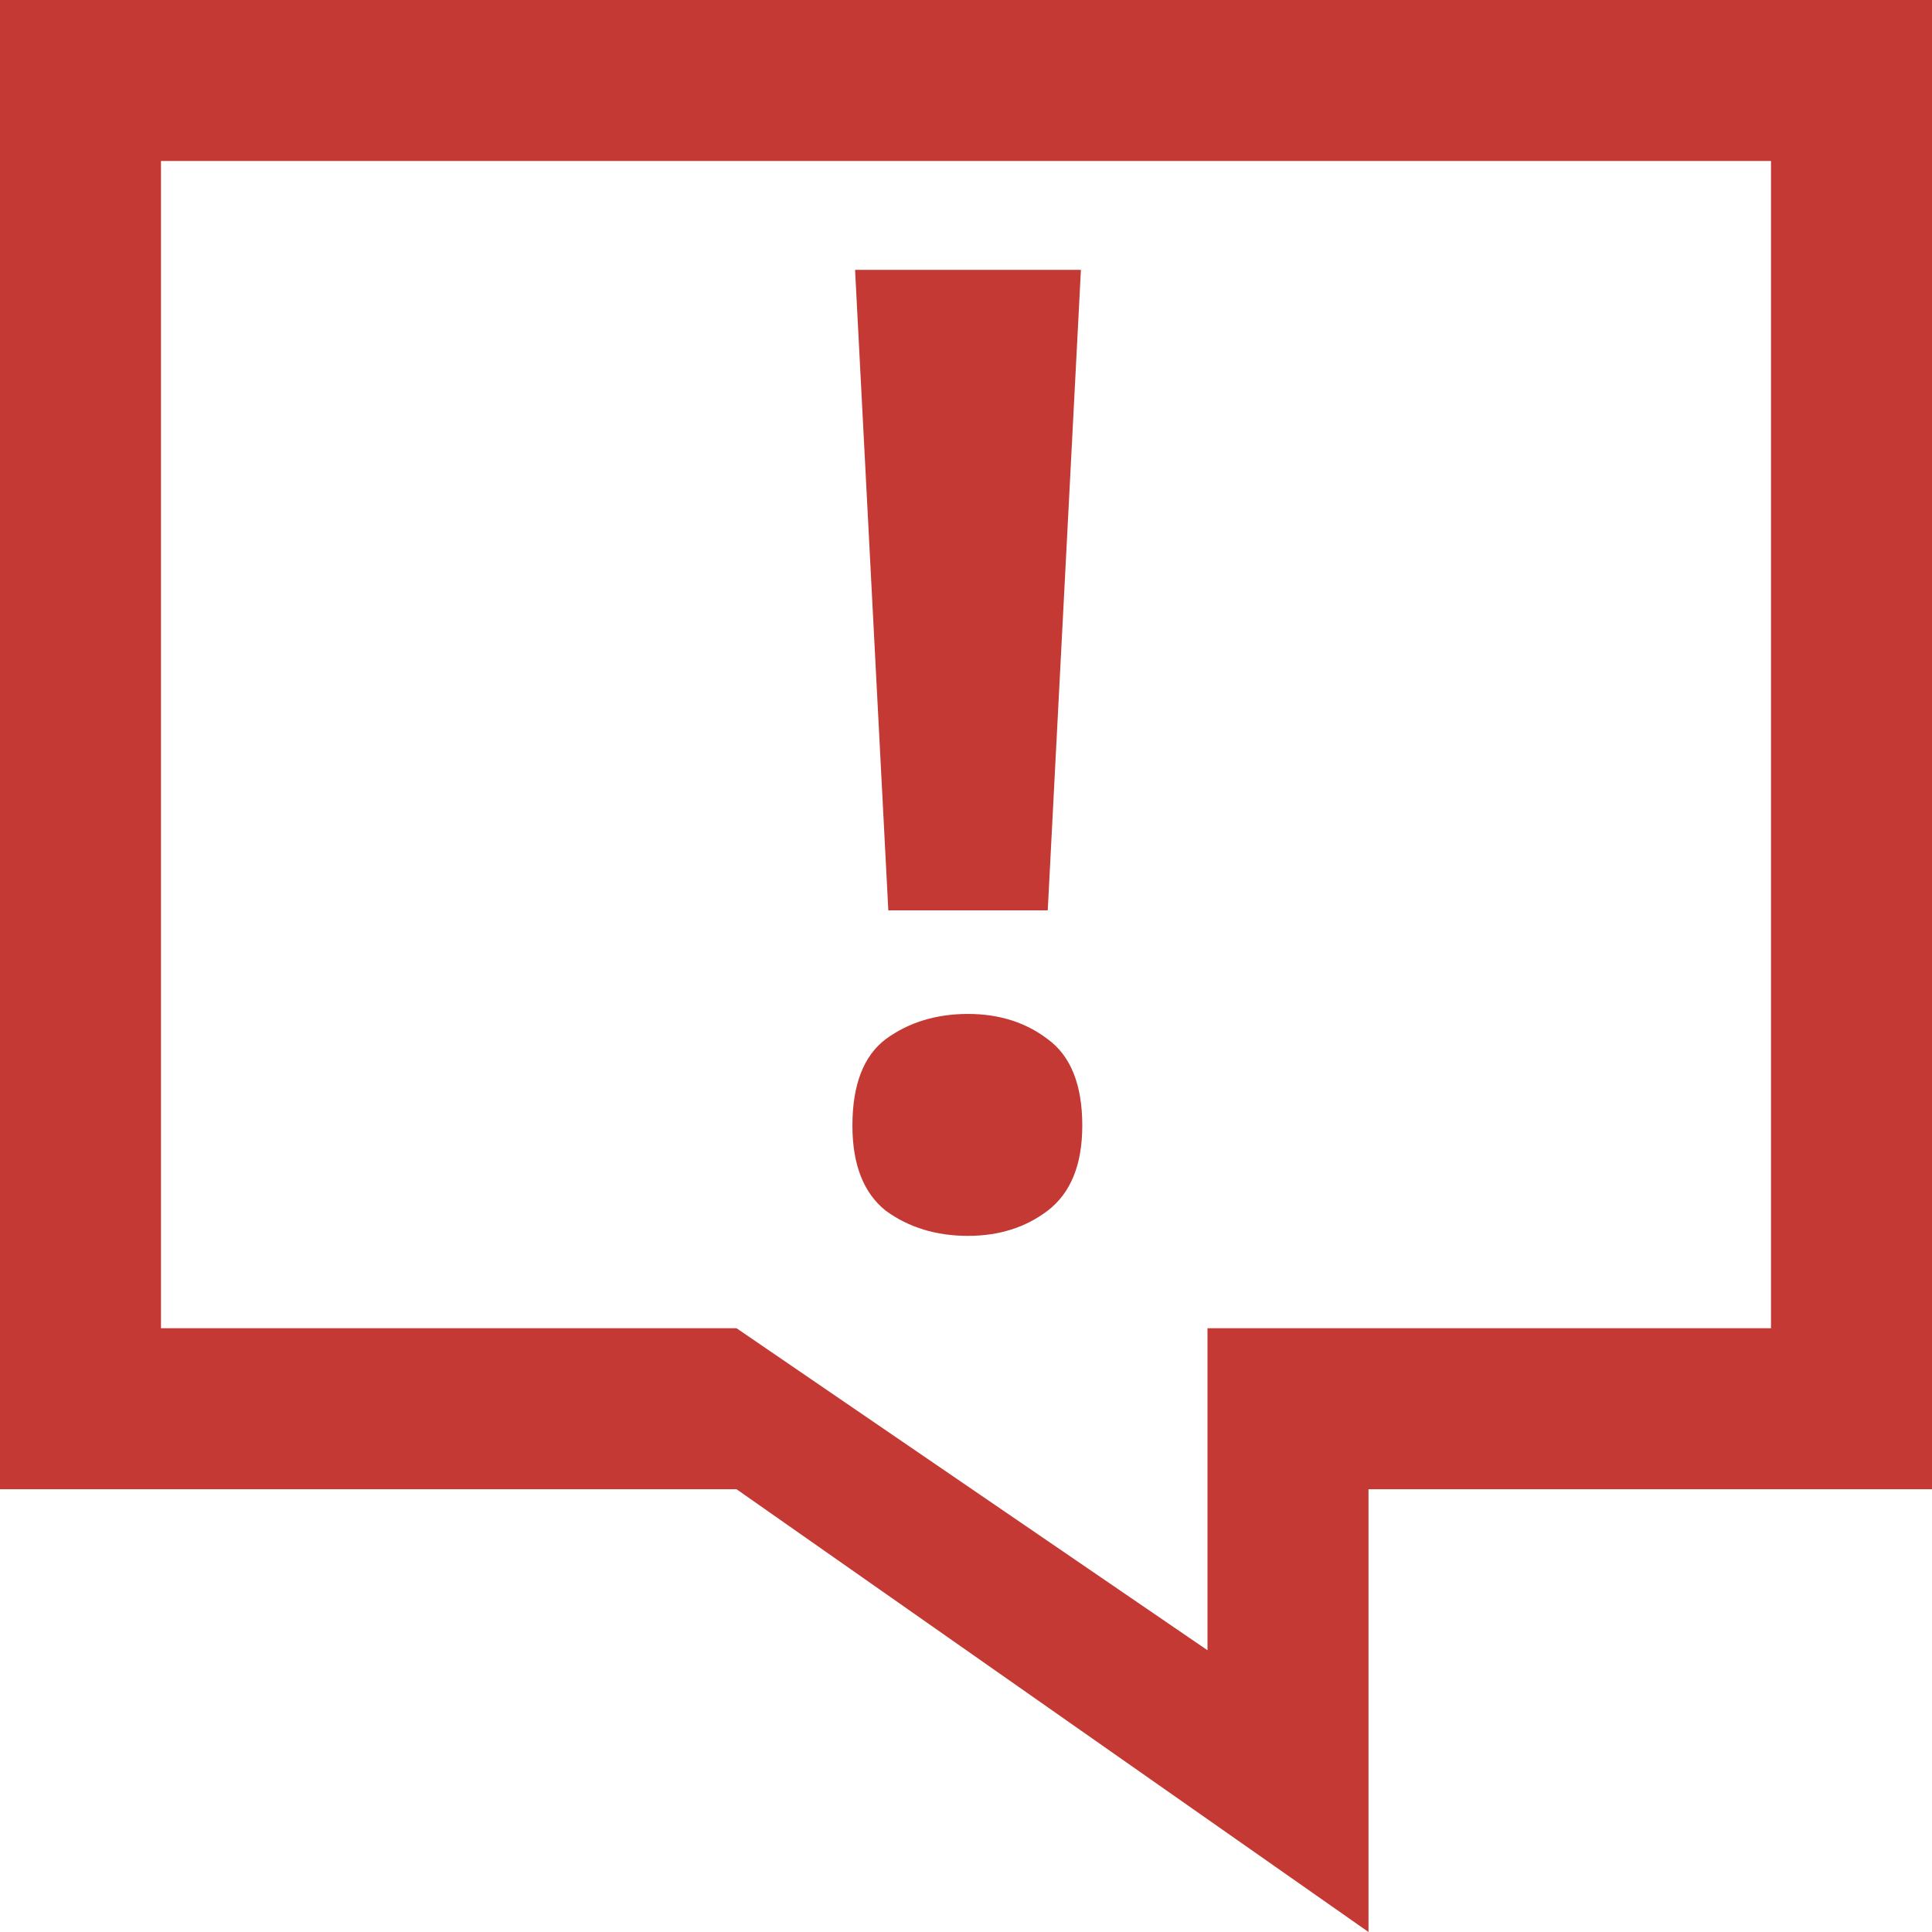 <svg version="1.1" id="admonition-important-colored" xmlns="http://www.w3.org/2000/svg" viewBox="0 0 48 48"><path d="M-64-85.333v37h18.3l15.7 11v-11h14v-37h-48zm4 4h40v29h-14v8l-11.7-8H-60v-29zm17.244 2.705l.826 15.912h3.961l.824-15.912h-5.61zm2.807 18.486c-.793 0-1.475.209-2.047.627-.55.418-.826 1.134-.826 2.147 0 .968.276 1.673.826 2.113.572.418 1.254.627 2.047.627.77 0 1.43-.21 1.98-.627.572-.44.858-1.145.858-2.113 0-1.013-.286-1.729-.858-2.147-.55-.418-1.21-.627-1.98-.627z" transform="translate(64 85.333)" fill="#c43933"/></svg>